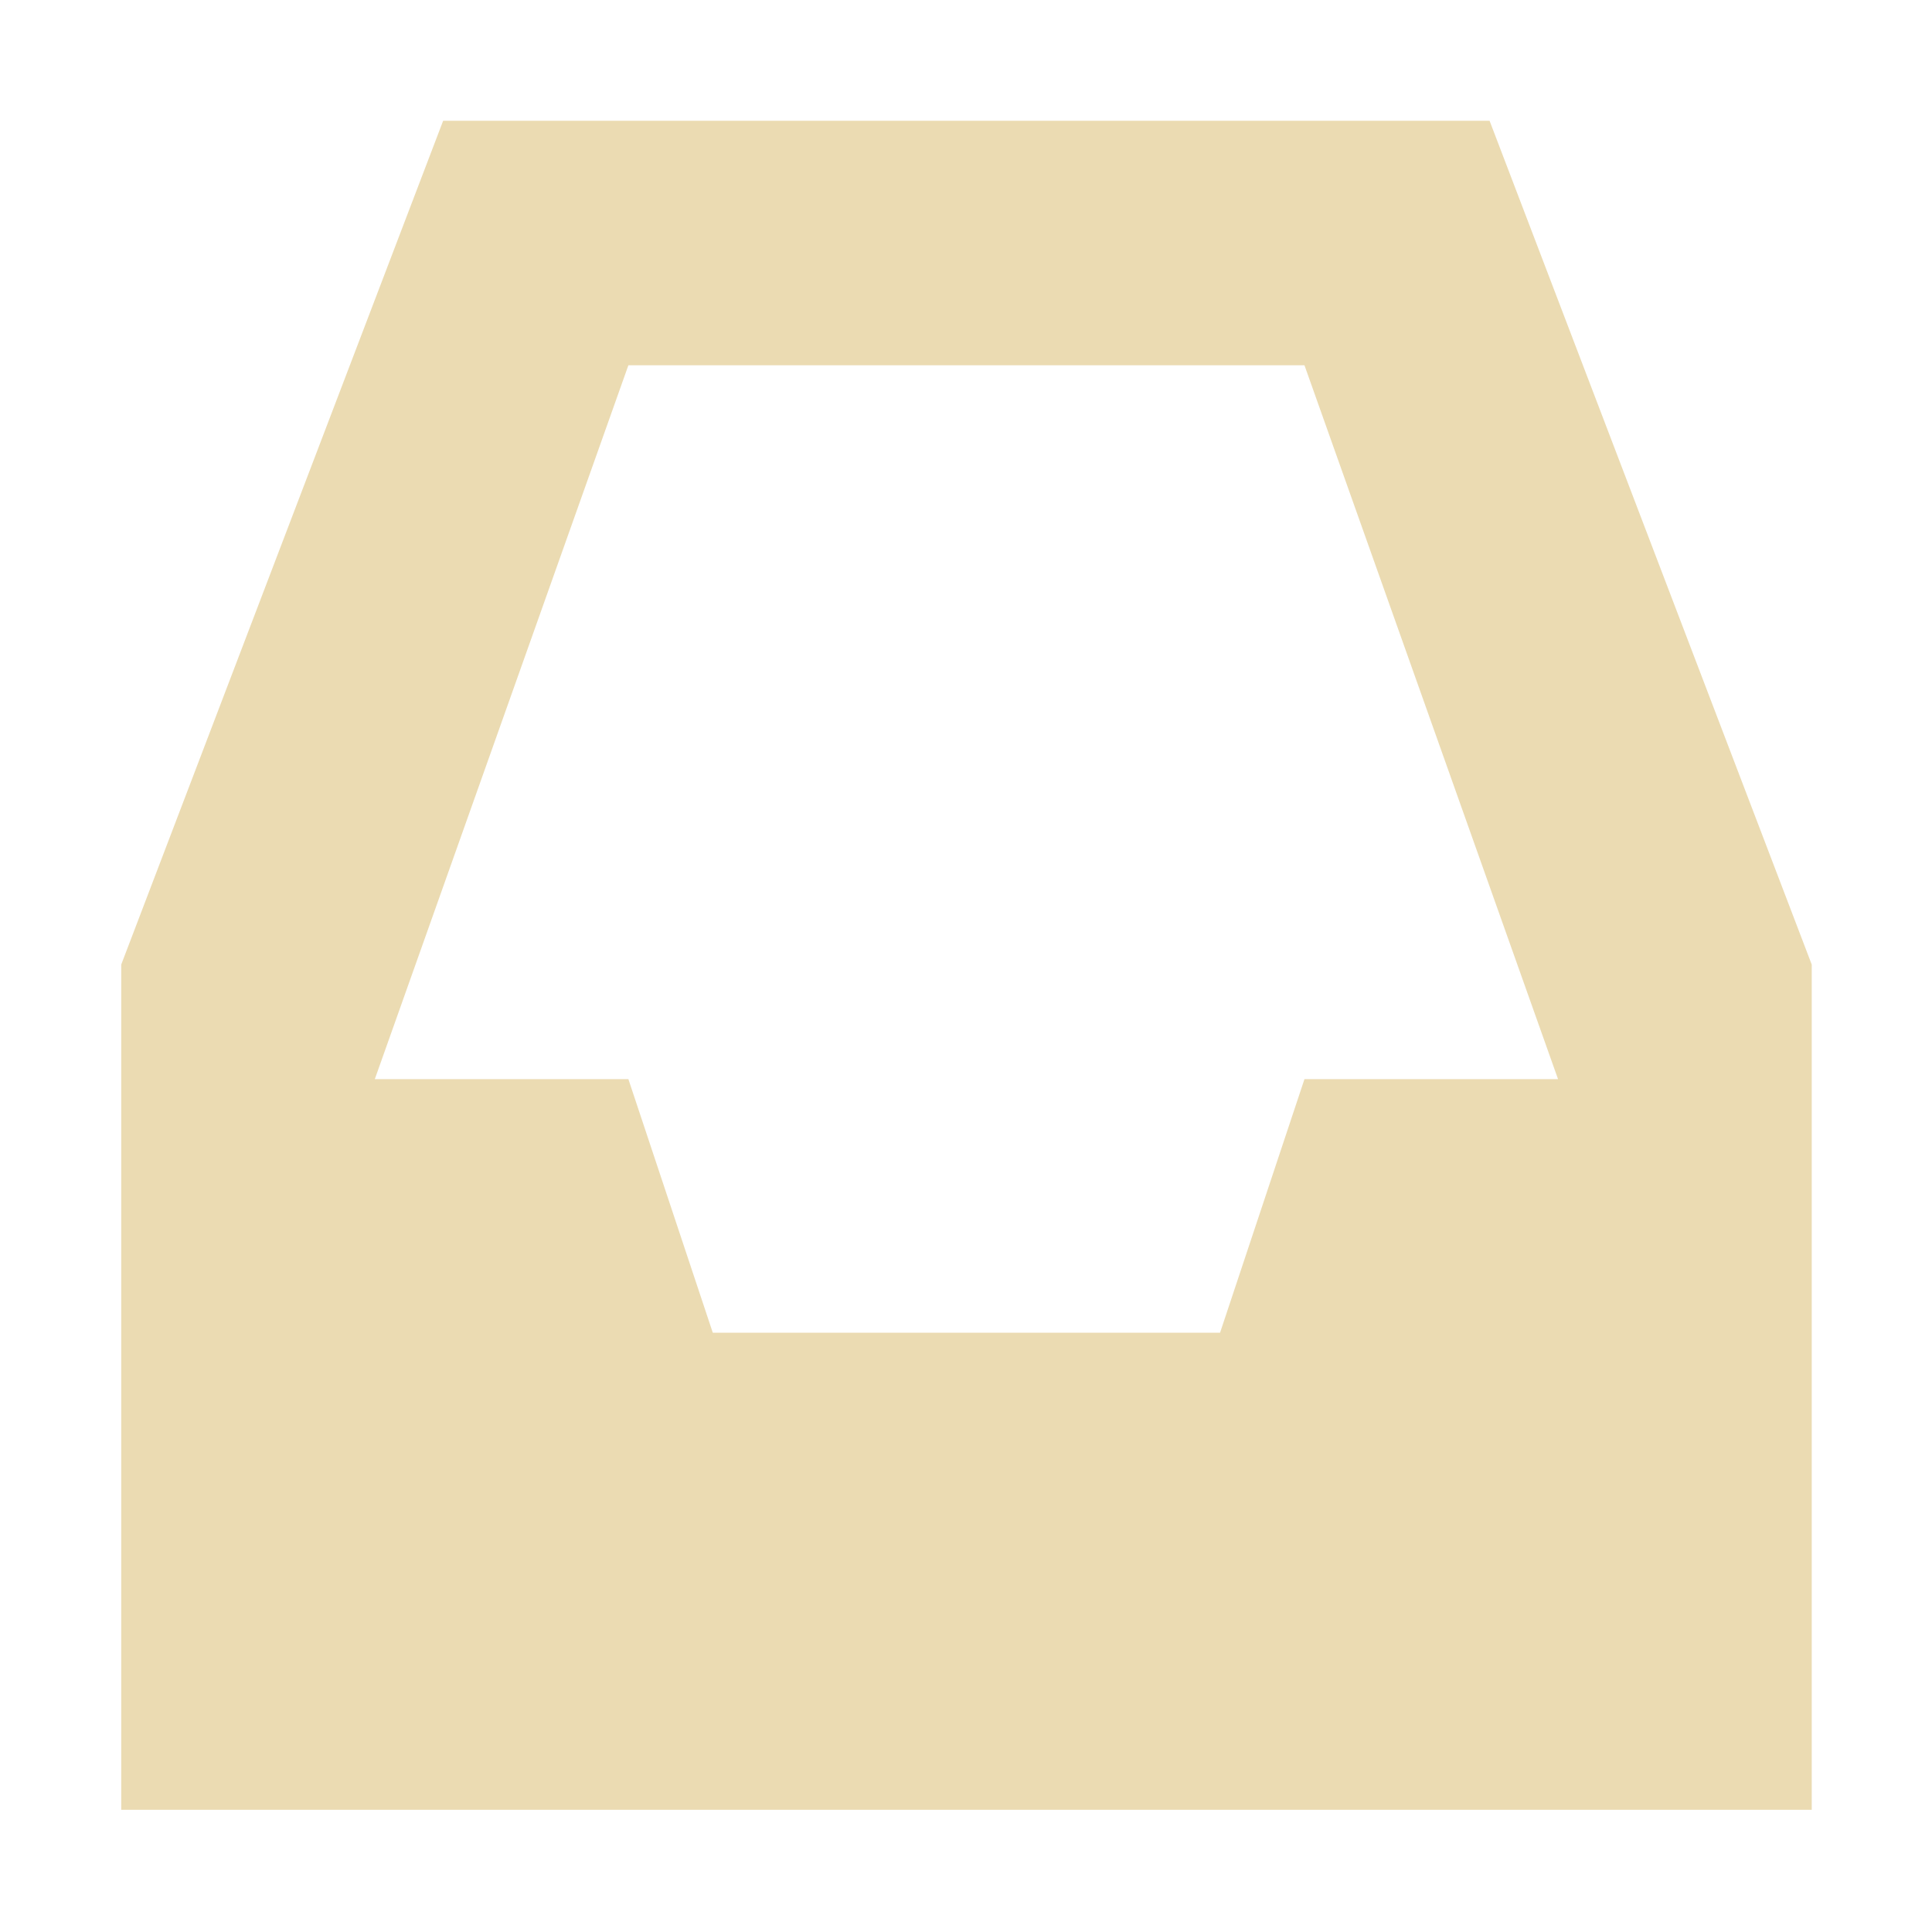 <svg width="16" height="16" viewBox="0 0 16 16" xmlns="http://www.w3.org/2000/svg">
  <defs>
    <style id="current-color-scheme" type="text/css">.ColorScheme-Text { color:#ebdbb2; } .ColorScheme-Highlight { color:#458588; }</style>
  </defs>
  <path class="ColorScheme-Text" d="m3.67 1-2.666 6.988v7h14v-7l-2.668-6.988h-8.666zm1.533 2.025h5.6l2.1 5.912h-2.1l-0.699 2.1h-4.201l-0.699-2.1h-2.1l2.1-5.912z" fill="currentColor"/>
</svg>
